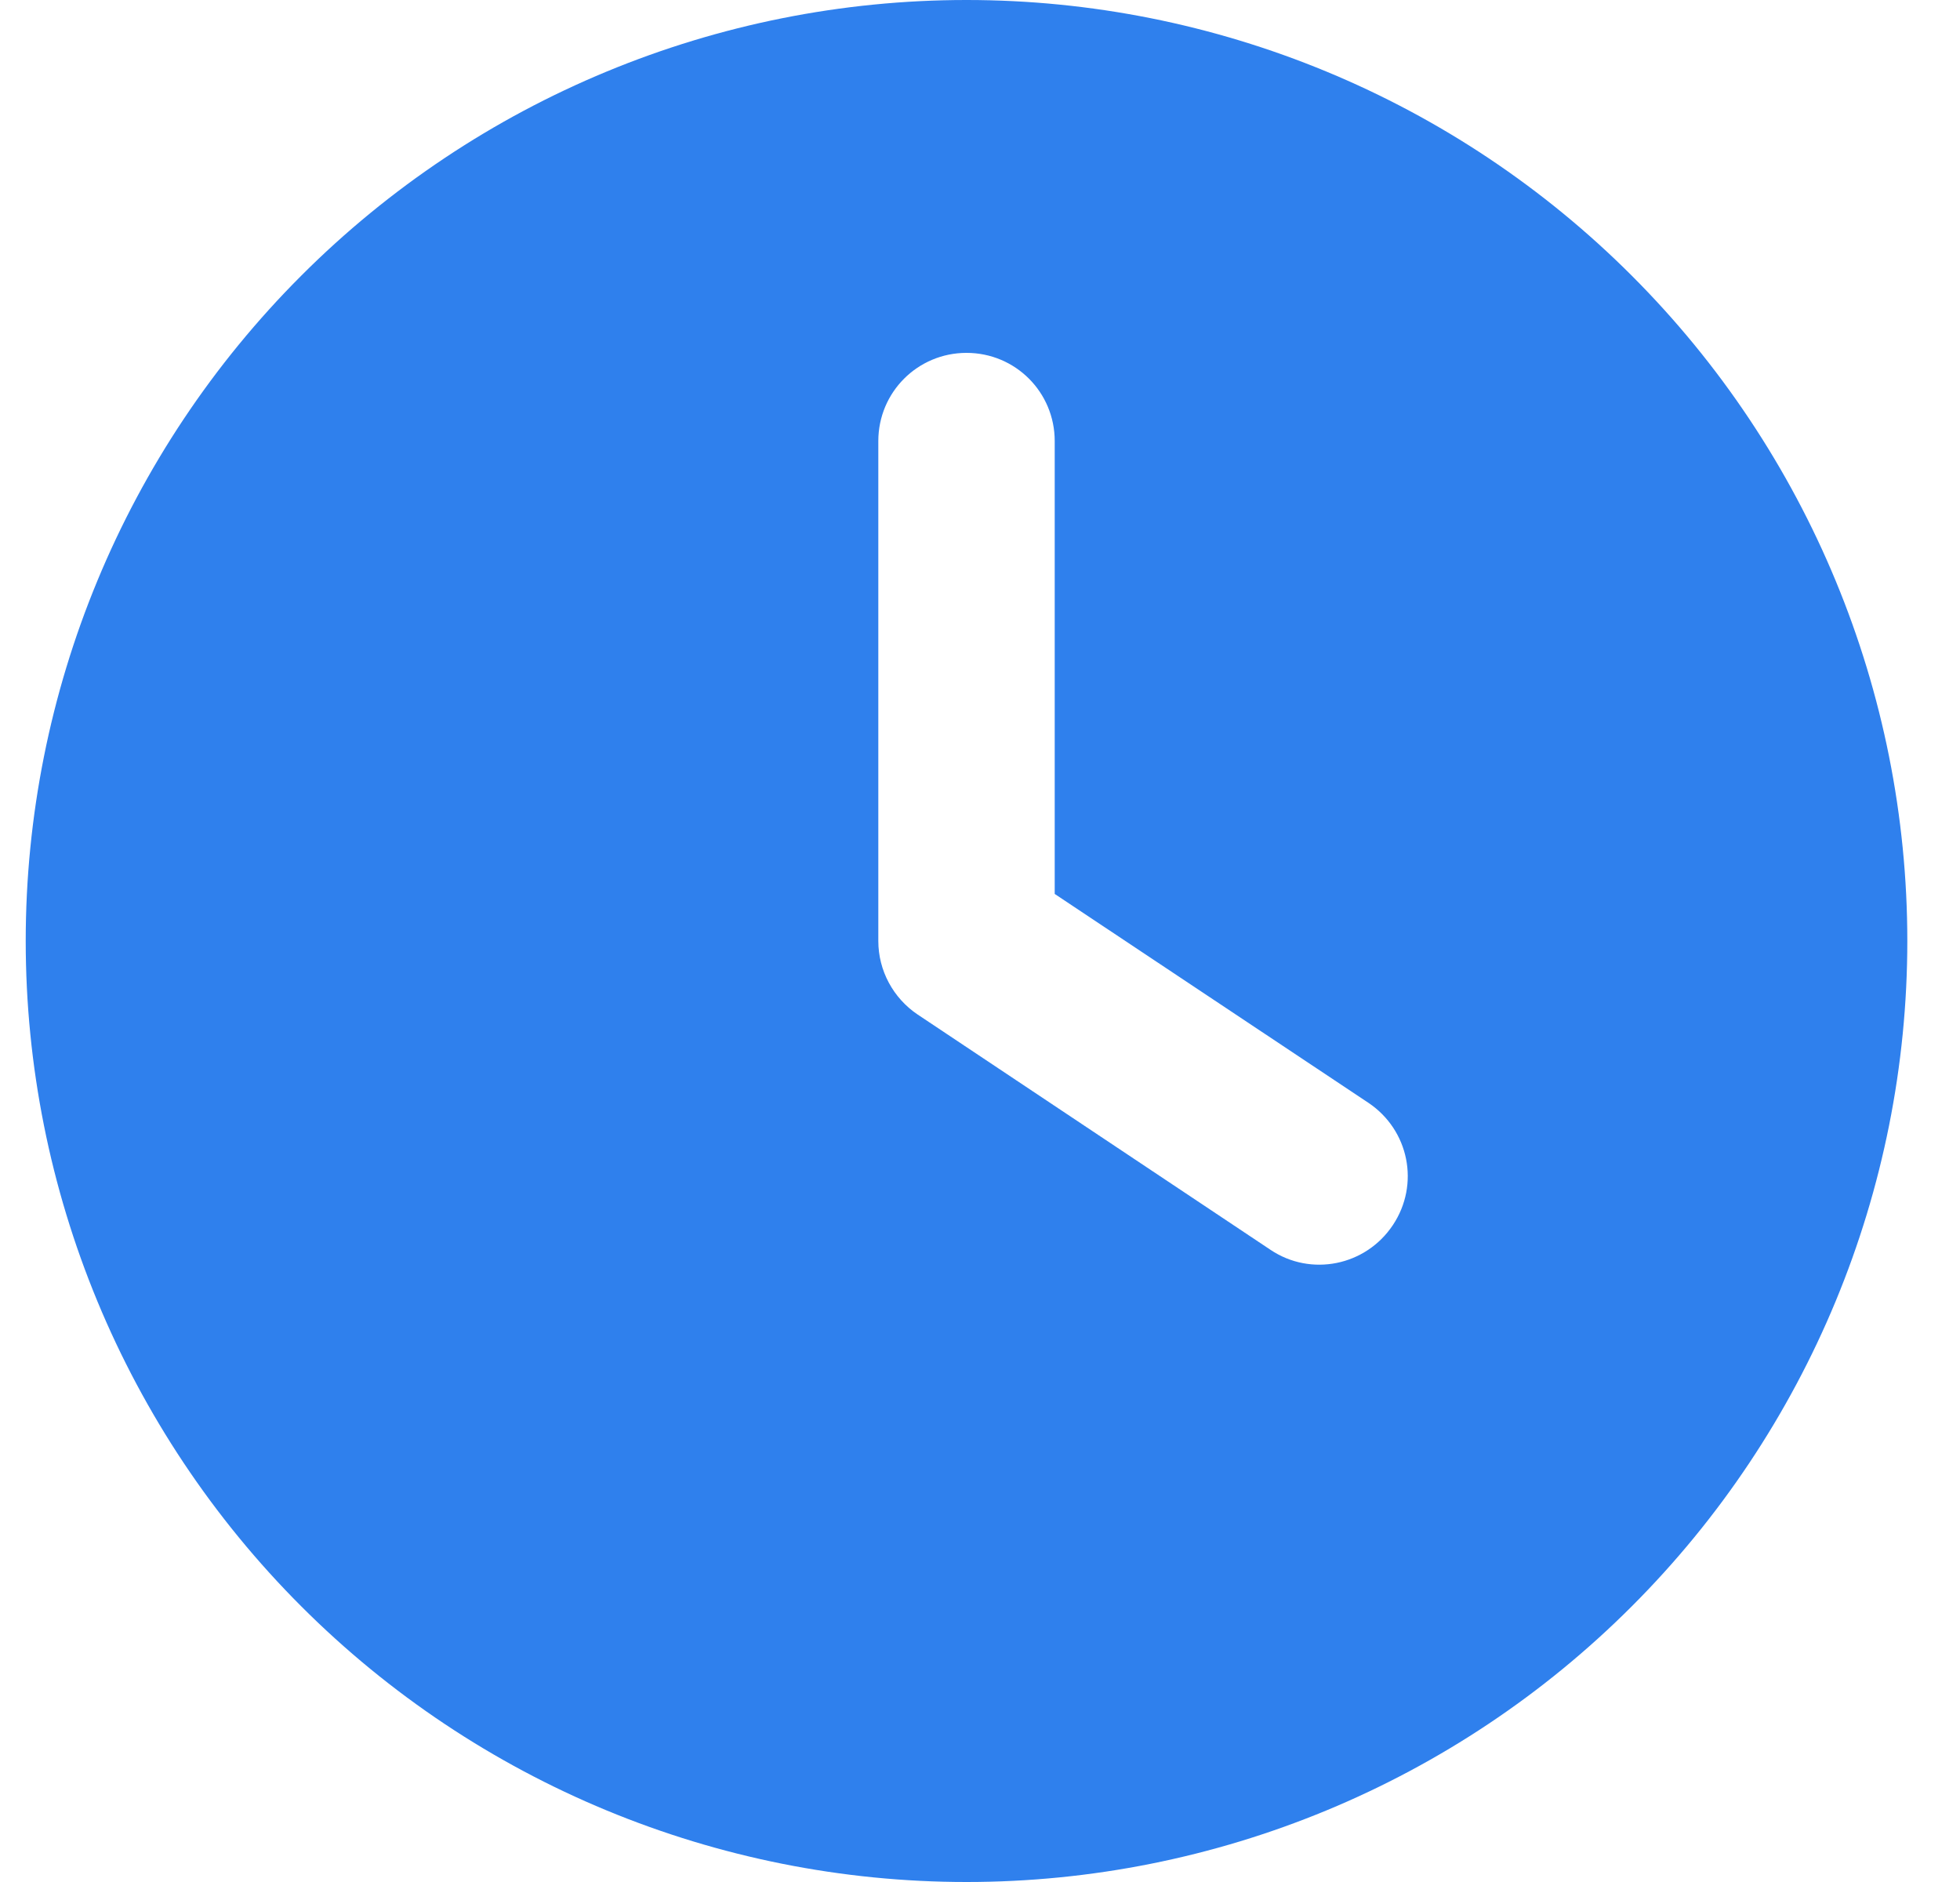 <svg width="25" height="24" viewBox="0 0 25 24" fill="none" xmlns="http://www.w3.org/2000/svg">
<g clip-path="url(#clip0_11_780)">
<path d="M12.328 0C15.511 0 18.563 1.264 20.813 3.515C23.064 5.765 24.328 8.817 24.328 12C24.328 15.183 23.064 18.235 20.813 20.485C18.563 22.736 15.511 24 12.328 24C9.146 24 6.093 22.736 3.843 20.485C1.592 18.235 0.328 15.183 0.328 12C0.328 8.817 1.592 5.765 3.843 3.515C6.093 1.264 9.146 0 12.328 0ZM11.203 5.625V12C11.203 12.375 11.391 12.727 11.705 12.938L16.205 15.938C16.72 16.284 17.419 16.144 17.766 15.623C18.113 15.103 17.972 14.409 17.452 14.062L13.453 11.4V5.625C13.453 5.002 12.952 4.5 12.328 4.5C11.705 4.5 11.203 5.002 11.203 5.625Z" fill="#2F80ED"/>
</g>
<defs>
<clipPath id="clip0_11_780">
<path d="M0.328 0H24.328V24H0.328V0Z" fill="white"/>
</clipPath>
</defs>
</svg>
